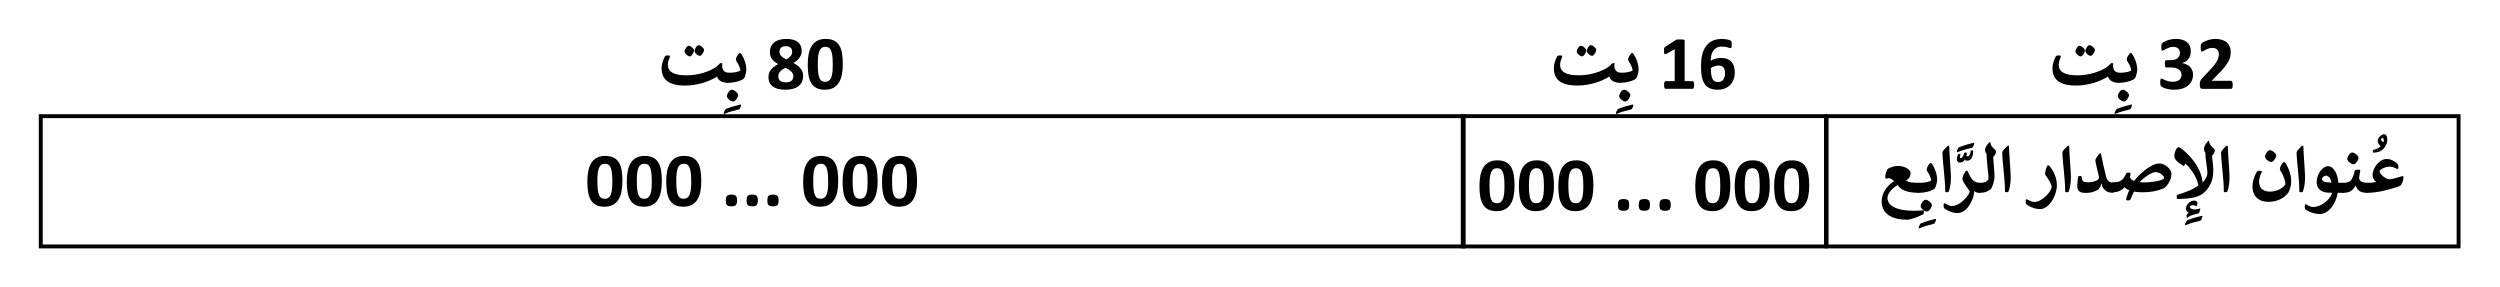 <svg xmlns="http://www.w3.org/2000/svg" xml:space="preserve" width="643.749" height="73.953"><path style="opacity:1;fill:none;fill-opacity:1;fill-rule:nonzero;stroke:#000;stroke-width:.755;stroke-linecap:square;stroke-linejoin:miter;stroke-miterlimit:10;stroke-dasharray:none;stroke-dashoffset:0;stroke-opacity:1;paint-order:fill markers stroke" d="M17.481 48.62h274.865V23.458H17.481Z" transform="matrix(1.333 0 0 -1.333 -12.805 94.725)"/><g aria-label="000 ... 000" style="font-style:normal;font-variant:normal;font-weight:700;font-stretch:normal;font-size:20px;line-height:.6;font-family:Calibri;-inkscape-font-specification:'Calibri Bold';text-align:center;letter-spacing:0;word-spacing:0;text-anchor:middle;fill:#000;fill-opacity:1;stroke:none;stroke-width:.75"><path d="M129.84-36.075q0 1.135-.184 2.05-.183.916-.6 1.56-.41.645-1.077.99-.66.344-1.619.344-.974 0-1.61-.33-.638-.337-1.012-.96-.373-.63-.527-1.53-.146-.908-.146-2.051 0-1.128.183-2.043.19-.923.6-1.568.418-.644 1.077-.989.666-.344 1.619-.344.974 0 1.61.337.645.33 1.019.96.373.622.52 1.53.146.901.146 2.044zm-1.941.095q0-.674-.037-1.187-.037-.52-.117-.9-.074-.381-.19-.645-.11-.264-.272-.417-.16-.162-.366-.228-.205-.065-.454-.065-.432 0-.718.212-.278.205-.447.623-.16.417-.227 1.04-.066.622-.066 1.45 0 1.01.081 1.677.08.66.25 1.055.175.388.446.549.27.154.652.154.285 0 .505-.088.22-.095.381-.278.168-.183.278-.462.11-.278.176-.644.073-.367.095-.828.03-.461.03-1.018zM137.457-36.075q0 1.135-.183 2.05-.184.916-.601 1.56-.41.645-1.077.99-.659.344-1.618.344-.975 0-1.612-.33-.637-.337-1.01-.96-.374-.63-.528-1.53-.146-.908-.146-2.051 0-1.128.183-2.043.19-.923.6-1.568.418-.644 1.077-.989.667-.344 1.619-.344.974 0 1.611.337.645.33 1.018.96.374.622.52 1.53.147.901.147 2.044zm-1.941.095q0-.674-.037-1.187-.037-.52-.117-.9-.073-.381-.19-.645-.11-.264-.272-.417-.16-.162-.366-.228-.205-.065-.454-.065-.432 0-.718.212-.278.205-.446.623-.162.417-.227 1.04-.066.622-.066 1.45 0 1.01.08 1.677.08.66.25 1.055.175.388.446.549.271.154.652.154.286 0 .505-.088.22-.095.381-.278.169-.183.278-.462.11-.278.176-.644.073-.367.095-.828.03-.461.03-1.018zM145.074-36.075q0 1.135-.183 2.05-.183.916-.6 1.56-.411.645-1.078.99-.659.344-1.618.344-.974 0-1.612-.33-.637-.337-1.01-.96-.374-.63-.528-1.53-.146-.908-.146-2.051 0-1.128.183-2.043.19-.923.6-1.568.418-.644 1.077-.989.667-.344 1.619-.344.974 0 1.611.337.645.33 1.018.96.374.622.52 1.53.147.901.147 2.044zm-1.941.095q0-.674-.037-1.187-.036-.52-.117-.9-.073-.381-.19-.645-.11-.264-.271-.417-.161-.162-.367-.228-.205-.065-.454-.065-.432 0-.717.212-.279.205-.447.623-.161.417-.227 1.04-.066.622-.066 1.45 0 1.01.08 1.677.081.66.25 1.055.175.388.446.549.271.154.652.154.286 0 .505-.088.22-.095.381-.278.169-.183.279-.462.11-.278.175-.644.074-.367.096-.828.029-.461.029-1.018zM151.988-32.355q0 .682-.242.916-.234.234-.85.234-.615 0-.85-.227-.233-.234-.233-.879 0-.688.234-.922.242-.235.864-.235.608 0 .842.235.235.227.235.878zM156.002-32.355q0 .682-.242.916-.235.234-.85.234t-.85-.227q-.234-.234-.234-.879 0-.688.235-.922.241-.235.864-.235.608 0 .842.235.235.227.235.878zM160.015-32.355q0 .682-.241.916-.235.234-.85.234t-.85-.227q-.234-.234-.234-.879 0-.688.234-.922.242-.235.865-.235.607 0 .842.235.234.227.234.878zM171.529-36.075q0 1.135-.183 2.05-.183.916-.6 1.56-.411.645-1.077.99-.66.344-1.62.344-.973 0-1.61-.33-.638-.337-1.011-.96-.374-.63-.528-1.53-.146-.908-.146-2.051 0-1.128.183-2.043.19-.923.6-1.568.418-.644 1.077-.989.667-.344 1.619-.344.974 0 1.611.337.645.33 1.018.96.374.622.52 1.53.147.901.147 2.044zm-1.941.095q0-.674-.037-1.187-.036-.52-.117-.9-.073-.381-.19-.645-.11-.264-.271-.417-.161-.162-.366-.228-.206-.065-.455-.065-.432 0-.717.212-.279.205-.447.623-.161.417-.227 1.04-.066.622-.066 1.45 0 1.01.08 1.677.081.66.25 1.055.175.388.446.549.271.154.652.154.286 0 .506-.088.22-.095.38-.278.169-.183.279-.462.11-.278.176-.644.073-.367.095-.828.029-.461.029-1.018zM179.146-36.075q0 1.135-.183 2.05-.183.916-.6 1.56-.41.645-1.077.99-.66.344-1.619.344-.974 0-1.611-.33-.637-.337-1.011-.96-.374-.63-.527-1.53-.147-.908-.147-2.051 0-1.128.183-2.043.19-.923.6-1.568.418-.644 1.078-.989.666-.344 1.618-.344.974 0 1.611.337.645.33 1.019.96.373.622.52 1.53.146.901.146 2.044zm-1.94.095q0-.674-.037-1.187-.037-.52-.118-.9-.073-.381-.19-.645-.11-.264-.271-.417-.161-.162-.366-.228-.205-.065-.454-.065-.432 0-.718.212-.278.205-.447.623-.161.417-.227 1.04-.066.622-.066 1.45 0 1.01.08 1.677.081.66.25 1.055.176.388.447.549.27.154.651.154.286 0 .506-.088.22-.095.38-.278.17-.183.279-.462.11-.278.176-.644.073-.367.095-.828.03-.461.03-1.018zM186.763-36.075q0 1.135-.183 2.05-.183.916-.6 1.56-.41.645-1.077.99-.66.344-1.619.344-.974 0-1.611-.33-.637-.337-1.01-.96-.374-.63-.528-1.53-.147-.908-.147-2.051 0-1.128.183-2.043.19-.923.601-1.568.418-.644 1.077-.989.666-.344 1.618-.344.974 0 1.612.337.644.33 1.018.96.373.622.52 1.53.146.901.146 2.044zm-1.94.095q0-.674-.037-1.187-.037-.52-.117-.9-.074-.381-.19-.645-.11-.264-.272-.417-.161-.162-.366-.228-.205-.065-.454-.065-.432 0-.718.212-.278.205-.447.623-.16.417-.227 1.04-.066.622-.066 1.45 0 1.01.08 1.677.082.66.25 1.055.176.388.447.549.27.154.652.154.285 0 .505-.088.22-.095.38-.278.17-.183.28-.462.109-.278.175-.644.073-.367.095-.828.03-.461.03-1.018z" style="font-size:15px;stroke-width:.75" transform="matrix(1.333 0 0 1.333 -12.805 94.725)"/></g><g aria-label="80 بِت" style="font-style:normal;font-variant:normal;font-weight:700;font-stretch:normal;font-size:20px;line-height:.6;font-family:Calibri;-inkscape-font-specification:'Calibri Bold';text-align:center;letter-spacing:0;word-spacing:0;text-anchor:middle;fill:#000;fill-opacity:1;stroke:none;stroke-width:.75"><path d="M164.754-56.439q0 .645-.227 1.15-.22.505-.66.857-.431.344-1.076.527-.644.176-1.487.176-.805 0-1.413-.161t-1.018-.469q-.41-.315-.616-.769-.205-.461-.205-1.055 0-.403.118-.754.124-.359.358-.66.242-.307.594-.57.359-.272.82-.513-.374-.205-.674-.44-.3-.241-.513-.52-.212-.285-.322-.622-.11-.337-.11-.733 0-.571.198-1.032.205-.47.6-.806.403-.344 1.004-.527.6-.184 1.392-.184.783 0 1.34.169.564.168.923.476.359.308.527.74.176.425.176.945 0 .344-.117.673-.11.323-.315.616-.205.293-.506.556-.3.257-.68.469.446.234.798.498.351.264.593.571.242.3.366.645.132.344.132.747zm-2.124-4.6q0-.256-.073-.461-.074-.205-.235-.344-.153-.147-.388-.22-.227-.073-.542-.073-.615 0-.915.285-.3.279-.3.777 0 .234.073.432.08.198.241.373.161.176.418.345.256.168.608.359.534-.315.82-.674.293-.36.293-.799zm.22 4.732q0-.271-.096-.49-.087-.228-.285-.426-.19-.197-.484-.38-.293-.184-.68-.374-.338.183-.594.366-.256.183-.425.388-.168.198-.256.425-.08.22-.08.476 0 .571.365.872.374.3 1.106.3.718 0 1.07-.308.359-.307.359-.85zM172.415-58.673q0 1.135-.183 2.05-.183.916-.6 1.56-.41.645-1.077.99-.66.344-1.619.344-.974 0-1.611-.33-.637-.337-1.011-.96-.373-.629-.527-1.53-.147-.908-.147-2.05 0-1.129.183-2.044.19-.923.6-1.568.418-.644 1.078-.988.666-.345 1.618-.345.974 0 1.612.337.644.33 1.018.96.373.622.52 1.53.146.902.146 2.044zm-1.94.095q0-.674-.037-1.186-.037-.52-.118-.901-.073-.381-.19-.645-.11-.263-.271-.417-.161-.161-.366-.227t-.454-.066q-.432 0-.718.212-.278.205-.447.623-.161.417-.227 1.04-.066.622-.066 1.45 0 1.01.08 1.677.081.66.25 1.055.176.388.447.55.27.153.651.153.286 0 .506-.088.22-.095.38-.278.17-.183.279-.461.11-.279.176-.645.073-.366.095-.828.03-.461.03-1.018zM150.281-55.07q-.11 0-.22-.043-.117-.052-.212-.14-.095-.087-.154-.22-.058-.138-.058-.314v-.623q0-.154.066-.263.066-.118.175-.184.11-.073.257-.11.139-.036.293-.036.322 0 .644-.03.323-.029.608-.08.293-.058.542-.139.25-.08.425-.183-.059-.374-.242-.82-.175-.447-.483-.887-.073-.102-.117-.205-.044-.102-.044-.241 0-.147.088-.36.088-.212.212-.41.125-.197.25-.336.131-.14.219-.14.095 0 .168.081.074.08.169.227.176.25.337.586.16.33.285.71.132.374.205.777.081.403.081.798 0 .352-.088.747-.088.388-.212.718-.074.168-.169.286-.095.11-.285.212-.235.132-.55.25-.315.109-.68.197-.36.08-.748.132-.388.044-.762.044zm-.007 1.89q.154-.241.323-.395.175-.154.38-.154.11 0 .271.051.162.059.418.25.249.197.388.373.14.176.14.373 0 .125-.067.279-.058.16-.205.395-.16.25-.33.403-.168.154-.365.154-.103 0-.271-.059-.169-.051-.418-.234-.242-.183-.38-.381-.14-.19-.14-.374 0-.124.059-.293.05-.16.197-.388zM149.937-50.067q.623-.234 1.245-.425.63-.19 1.34-.351.118-.022.176-.022.044 0 .059.036.015.037.015.059 0 .059-.037.19-.037.132-.103.279-.058.139-.131.249-.074.11-.14.124-.703.169-1.37.352-.666.183-1.376.483-.08.044-.14.044-.073 0-.073-.073 0-.066.037-.205.037-.14.11-.286.066-.154.168-.278.096-.132.22-.176z" style="font-size:15px;direction:rtl;stroke-width:.75" transform="matrix(1.333 0 0 1.333 -12.805 94.725)"/><path d="M150.281-55.07q-.403 0-.761-.065-.352-.074-.63-.22-.279-.147-.476-.374-.198-.234-.279-.556-.549.359-1.252.68-.696.316-1.494.558-.799.234-1.677.373-.88.14-1.788.14-1.289 0-2.153-.25-.864-.249-1.392-.696-.52-.446-.747-1.062-.22-.615-.22-1.347 0-.623.176-1.165.176-.55.389-.967.05-.11.102-.175.059-.066.132-.103.073-.037.176-.044.11-.014.27-.014.206 0 .286.036.081.03.081.132 0 .088-.066.264-.066.175-.146.395-.074.22-.14.469-.058.249-.058.483 0 .498.198.887.205.38.637.644.44.264 1.128.403.688.132 1.67.132.696 0 1.384-.088.696-.095 1.333-.257.645-.16 1.223-.38.586-.22 1.062-.47.484-.255.842-.534.36-.278.564-.556.052-.074.227-.074.264 0 .264.08 0 .074-.022.155-.022.08-.022.234 0 .388.11.66.11.263.293.431.183.162.425.235.241.073.498.073zm-8.217-6.664q.124-.213.27-.352.147-.14.315-.14.088 0 .22.052.14.051.36.22.204.168.321.33.118.16.118.344 0 .11-.052.256-.051.14-.176.344-.139.227-.285.374-.14.139-.3.139-.096 0-.235-.051-.132-.052-.344-.22-.198-.176-.322-.344-.118-.176-.118-.33 0-.124.044-.264.052-.146.183-.358zm1.926-.11q.124-.213.27-.352.147-.139.323-.139.095 0 .227.051.132.052.344.22.213.168.33.33.124.16.124.344 0 .11-.05.256-.052.14-.191.344-.132.235-.279.374-.139.14-.3.14-.088 0-.227-.052-.14-.051-.359-.22-.198-.168-.315-.344-.117-.176-.117-.33 0-.117.044-.256.051-.147.176-.366z" style="font-size:15px;direction:rtl;stroke-width:.75" transform="matrix(1.333 0 0 1.333 -12.805 94.725)"/></g><path style="opacity:1;fill:none;fill-opacity:1;fill-rule:nonzero;stroke:#000;stroke-width:.75;stroke-linecap:square;stroke-linejoin:miter;stroke-miterlimit:10;stroke-dasharray:none;stroke-dashoffset:0;stroke-opacity:1;paint-order:fill markers stroke" d="M292.165 48.623h70.163V23.454h-70.163z" transform="matrix(1.333 0 0 -1.333 -12.805 94.725)"/><path style="opacity:1;fill:none;fill-opacity:1;fill-rule:nonzero;stroke:#000;stroke-width:.754;stroke-linecap:square;stroke-linejoin:miter;stroke-miterlimit:10;stroke-dasharray:none;stroke-dashoffset:0;stroke-opacity:1;paint-order:fill markers stroke" d="M362.458 48.621h122.08V23.456h-122.08Z" transform="matrix(1.333 0 0 -1.333 -12.805 94.725)"/><g aria-label="000 ... 000" style="font-style:normal;font-variant:normal;font-weight:700;font-stretch:normal;font-size:20px;line-height:.6;font-family:Calibri;-inkscape-font-specification:'Calibri Bold';text-align:center;letter-spacing:0;word-spacing:0;text-anchor:middle;fill:#000;fill-opacity:1;stroke:none;stroke-width:.75"><path d="M302.172-35.217q0 1.136-.183 2.051-.183.916-.6 1.56-.411.645-1.078.989-.659.344-1.618.344-.974 0-1.612-.33-.637-.336-1.01-.959-.374-.63-.528-1.53-.146-.909-.146-2.051 0-1.128.183-2.044.19-.923.6-1.567.418-.645 1.077-.99.667-.343 1.619-.343.974 0 1.611.337.645.33 1.018.96.374.622.52 1.53.147.9.147 2.043zm-1.941.096q0-.674-.037-1.187-.036-.52-.117-.9-.073-.382-.19-.645-.11-.264-.271-.418-.161-.161-.367-.227-.205-.066-.454-.066-.432 0-.717.213-.279.205-.447.622-.161.418-.227 1.04-.066.623-.066 1.45 0 1.011.08 1.678.081.659.25 1.054.175.388.446.55.271.153.652.153.286 0 .505-.088.22-.095.381-.278.169-.183.279-.461.11-.279.175-.645.074-.366.096-.827.029-.462.029-1.018zM309.789-35.217q0 1.136-.183 2.051-.183.916-.6 1.56-.41.645-1.077.989-.66.344-1.619.344-.974 0-1.611-.33-.638-.336-1.011-.959-.374-.63-.527-1.53-.147-.909-.147-2.051 0-1.128.183-2.044.19-.923.6-1.567.418-.645 1.077-.99.667-.343 1.62-.343.973 0 1.61.337.645.33 1.018.96.374.622.52 1.53.147.9.147 2.043zm-1.94.096q0-.674-.038-1.187-.036-.52-.117-.9-.073-.382-.19-.645-.11-.264-.271-.418-.161-.161-.366-.227t-.454-.066q-.433 0-.718.213-.279.205-.447.622-.161.418-.227 1.04-.066.623-.066 1.45 0 1.011.08 1.678.081.659.25 1.054.175.388.446.55.271.153.652.153.286 0 .506-.088.22-.095.38-.278.169-.183.279-.461.11-.279.176-.645.073-.366.095-.827.03-.462.03-1.018zM317.406-35.217q0 1.136-.183 2.051-.183.916-.6 1.56-.41.645-1.077.989-.66.344-1.619.344-.974 0-1.611-.33-.637-.336-1.01-.959-.374-.63-.528-1.53-.147-.909-.147-2.051 0-1.128.183-2.044.19-.923.601-1.567.417-.645 1.077-.99.666-.343 1.618-.343.974 0 1.612.337.644.33 1.018.96.373.622.52 1.53.146.9.146 2.043zm-1.94.096q0-.674-.037-1.187-.037-.52-.118-.9-.073-.382-.19-.645-.11-.264-.271-.418-.161-.161-.366-.227t-.454-.066q-.432 0-.718.213-.278.205-.447.622-.161.418-.227 1.04-.066.623-.066 1.45 0 1.011.08 1.678.081.659.25 1.054.176.388.447.55.27.153.651.153.286 0 .506-.088.22-.095.38-.278.17-.183.279-.461.11-.279.176-.645.073-.366.095-.827.03-.462.03-1.018zM324.32-31.496q0 .681-.241.916-.235.234-.85.234t-.85-.227q-.234-.235-.234-.88 0-.688.234-.922.242-.234.865-.234.607 0 .842.234.234.227.234.879zM328.334-31.496q0 .681-.242.916-.234.234-.85.234-.615 0-.849-.227-.234-.235-.234-.88 0-.688.234-.922.242-.234.864-.234.608 0 .843.234.234.227.234.879zM332.348-31.496q0 .681-.242.916-.235.234-.85.234t-.85-.227q-.234-.235-.234-.88 0-.688.235-.922.241-.234.864-.234.608 0 .842.234.235.227.235.879zM343.861-35.217q0 1.136-.183 2.051-.183.916-.6 1.56-.41.645-1.077.989-.66.344-1.619.344-.974 0-1.611-.33-.637-.336-1.01-.959-.374-.63-.528-1.53-.147-.909-.147-2.051 0-1.128.183-2.044.19-.923.601-1.567.418-.645 1.077-.99.666-.343 1.618-.343.974 0 1.612.337.644.33 1.018.96.373.622.52 1.53.146.9.146 2.043zm-1.94.096q0-.674-.037-1.187-.037-.52-.117-.9-.074-.382-.19-.645-.11-.264-.272-.418-.161-.161-.366-.227t-.454-.066q-.432 0-.718.213-.278.205-.447.622-.16.418-.227 1.04-.066.623-.066 1.45 0 1.011.08 1.678.081.659.25 1.054.176.388.447.55.27.153.652.153.285 0 .505-.088.22-.095.38-.278.17-.183.28-.461.109-.279.175-.645.073-.366.095-.827.03-.462.03-1.018zM351.478-35.217q0 1.136-.183 2.051-.183.916-.6 1.56-.41.645-1.077.989-.66.344-1.619.344-.974 0-1.61-.33-.638-.336-1.012-.959-.373-.63-.527-1.53-.146-.909-.146-2.051 0-1.128.183-2.044.19-.923.6-1.567.418-.645 1.077-.99.666-.343 1.619-.343.974 0 1.61.337.645.33 1.019.96.373.622.52 1.53.146.9.146 2.043zm-1.94.096q0-.674-.037-1.187-.037-.52-.117-.9-.073-.382-.19-.645-.11-.264-.272-.418-.16-.161-.366-.227-.205-.066-.454-.066-.432 0-.718.213-.278.205-.447.622-.16.418-.227 1.04-.066.623-.066 1.45 0 1.011.081 1.678.08.659.25 1.054.175.388.446.55.27.153.652.153.285 0 .505-.088.22-.095.381-.278.168-.183.278-.461.11-.279.176-.645.073-.366.095-.827.03-.462.03-1.018zM359.096-35.217q0 1.136-.183 2.051-.184.916-.601 1.56-.41.645-1.077.989-.659.344-1.618.344-.975 0-1.612-.33-.637-.336-1.01-.959-.374-.63-.528-1.53-.146-.909-.146-2.051 0-1.128.183-2.044.19-.923.6-1.567.418-.645 1.077-.99.667-.343 1.619-.343.974 0 1.611.337.645.33 1.018.96.374.622.52 1.53.147.9.147 2.043zm-1.941.096q0-.674-.037-1.187-.037-.52-.117-.9-.073-.382-.19-.645-.11-.264-.272-.418-.16-.161-.366-.227-.205-.066-.454-.066-.432 0-.718.213-.278.205-.446.622-.162.418-.227 1.04-.066.623-.066 1.45 0 1.011.08 1.678.08.659.25 1.054.175.388.446.55.271.153.652.153.286 0 .505-.088.22-.095.381-.278.169-.183.278-.461.11-.279.176-.645.073-.366.095-.827.03-.462.03-1.018z" style="font-size:15px;stroke-width:.75" transform="matrix(1.333 0 0 1.333 -12.805 94.725)"/></g><g aria-label="16 بِت" style="font-style:normal;font-variant:normal;font-weight:700;font-stretch:normal;font-size:20px;line-height:.6;font-family:Calibri;-inkscape-font-specification:'Calibri Bold';text-align:center;letter-spacing:0;word-spacing:0;text-anchor:middle;fill:#000;fill-opacity:1;stroke:none;stroke-width:.75"><path d="M336.874-54.634q0 .205-.022.352-.022.14-.066.227-.037.08-.088.117-.051.037-.117.037h-5.23q-.058 0-.11-.037-.05-.036-.095-.117-.036-.088-.058-.227-.022-.147-.022-.352 0-.212.014-.351.022-.147.059-.235.044-.087.095-.124.051-.044.117-.044h1.766v-6.167l-1.524.842q-.168.08-.278.103-.103.014-.169-.044-.058-.066-.08-.22t-.022-.432q0-.176.007-.286.007-.117.036-.197.03-.08.08-.132.052-.051.14-.11l2.036-1.318q.037-.03.088-.044.059-.022.147-.03.087-.014.227-.014.146-.008.373-.008.278 0 .447.015.176.007.264.037.088.022.117.066.03.044.03.11v7.829h1.545q.065 0 .117.044.058.037.095.124.044.088.058.235.022.139.022.351zM344.725-57.065q0 .718-.22 1.333-.219.608-.644 1.054-.425.44-1.047.696-.623.25-1.436.25-.659 0-1.15-.155-.49-.146-.85-.424-.358-.286-.585-.689-.227-.403-.366-.908-.132-.505-.183-1.099-.052-.593-.052-1.26 0-.556.052-1.164.058-.608.212-1.194.161-.586.447-1.113.285-.535.732-.93.454-.403 1.091-.637.645-.235 1.524-.235.278 0 .557.037.285.03.527.08.242.052.41.118.169.065.22.117.058.044.088.102.029.059.044.132.022.066.029.169.007.102.007.249 0 .227-.015.38-.007.147-.036.235-.03.08-.081.117-.051.037-.125.037-.087 0-.227-.044-.139-.052-.337-.11-.197-.059-.468-.103-.264-.044-.615-.044-.594 0-1.004.22-.41.22-.666.6-.257.374-.374.872-.117.498-.124 1.055.16-.103.366-.205.212-.103.454-.176.249-.073.535-.117.285-.051.607-.051.718 0 1.23.197.514.198.836.564.33.367.483.887.154.52.154 1.157zm-1.89.183q0-.374-.065-.652-.066-.286-.212-.476-.147-.198-.389-.293-.241-.103-.586-.103-.205 0-.402.037-.198.037-.389.103-.19.066-.366.16-.176.089-.33.191 0 .784.089 1.311.087.52.256.828.176.307.432.44.264.124.608.124.337 0 .586-.125.256-.124.425-.351.168-.227.256-.528.088-.307.088-.666zM322.636-55.073q-.11 0-.22-.044-.117-.051-.212-.14-.096-.087-.154-.219-.059-.14-.059-.315v-.622q0-.154.066-.264.066-.117.176-.183.11-.073.256-.11.14-.037.293-.037.322 0 .645-.029.322-.03.608-.08.293-.06.542-.14.249-.08.424-.183-.058-.373-.241-.82-.176-.447-.484-.886-.073-.103-.117-.205-.044-.103-.044-.242 0-.147.088-.359t.212-.41q.125-.198.25-.337.131-.14.22-.14.094 0 .168.081.073.08.168.227.176.25.337.586.161.33.286.71.132.374.205.777.08.403.08.798 0 .352-.088.748-.087.388-.212.717-.073.169-.168.286-.096.11-.286.212-.234.132-.55.25-.314.11-.68.197-.36.08-.748.132-.388.044-.761.044zm-.007 1.89q.153-.242.322-.396.176-.154.38-.154.11 0 .272.052.16.058.417.249.25.197.388.373.14.176.14.374 0 .124-.066.278-.059.161-.205.395-.162.25-.33.403-.168.154-.366.154-.103 0-.271-.058-.169-.052-.418-.235-.241-.183-.38-.38-.14-.191-.14-.374 0-.125.059-.293.051-.161.198-.388zM322.291-50.07q.623-.235 1.246-.425.63-.19 1.34-.352.117-.022.176-.022.044 0 .058.037.015.036.015.058 0 .059-.037.19-.036.133-.102.279-.059.14-.132.249-.073.11-.14.125-.702.168-1.369.351-.666.183-1.377.484-.08.043-.139.043-.073 0-.073-.073 0-.066.036-.205.037-.139.11-.286.066-.153.169-.278.095-.132.22-.176z" style="font-size:15px;direction:rtl;stroke-width:.75" transform="matrix(1.333 0 0 1.333 -12.805 94.725)"/><path d="M322.636-55.073q-.403 0-.762-.066-.352-.073-.63-.22-.278-.146-.476-.373-.198-.235-.278-.557-.55.359-1.253.681-.696.315-1.494.557-.798.234-1.677.373-.88.14-1.787.14-1.29 0-2.154-.25-.864-.248-1.391-.695-.52-.447-.747-1.062-.22-.615-.22-1.348 0-.622.176-1.164.176-.55.388-.967.051-.11.102-.176.06-.066.132-.103.074-.036.176-.043.11-.015.271-.015.205 0 .286.036.08.03.08.132 0 .088-.066.264l-.146.395q-.073.22-.14.47-.058.248-.058.483 0 .498.198.886.205.38.637.644.44.264 1.128.403.689.132 1.67.132.696 0 1.384-.088.696-.095 1.333-.256.645-.161 1.223-.381.586-.22 1.062-.469.484-.256.843-.534.359-.279.564-.557.051-.073.227-.073.263 0 .263.08 0 .073-.022.154-.022.08-.022.234 0 .389.11.66.11.263.293.432.183.16.425.234.242.073.498.073zm-8.218-6.665q.124-.212.27-.352.147-.139.316-.139.088 0 .22.051.139.052.358.22.206.169.323.33.117.16.117.344 0 .11-.051.256-.052.14-.176.345-.14.227-.286.373-.139.14-.3.14-.095 0-.235-.052-.131-.051-.344-.22-.198-.175-.322-.344-.117-.176-.117-.33 0-.124.044-.263.051-.147.183-.36zm1.926-.11q.125-.212.271-.352.147-.139.322-.139.096 0 .227.052.132.05.345.22.212.168.33.329.124.161.124.344 0 .11-.052.256-.05.14-.19.345-.132.234-.278.373-.14.14-.3.14-.088 0-.228-.052-.139-.051-.358-.22-.198-.168-.315-.344-.118-.176-.118-.33 0-.117.044-.256.052-.146.176-.366z" style="font-size:15px;direction:rtl;stroke-width:.75" transform="matrix(1.333 0 0 1.333 -12.805 94.725)"/></g><g aria-label="32 بِت" style="font-style:normal;font-variant:normal;font-weight:700;font-stretch:normal;font-size:20px;line-height:.6;font-family:Calibri;-inkscape-font-specification:'Calibri Bold';text-align:center;letter-spacing:0;word-spacing:0;text-anchor:middle;fill:#000;fill-opacity:1;stroke:none;stroke-width:.75"><path d="M433.243-56.673q0 .71-.27 1.26-.272.549-.755.922-.484.374-1.157.572-.674.19-1.473.19-.483 0-.908-.073-.425-.066-.754-.169-.322-.102-.535-.212-.212-.11-.278-.169-.066-.058-.103-.131-.029-.074-.058-.169-.022-.102-.037-.249-.007-.154-.007-.366 0-.352.059-.484.058-.139.176-.139.073 0 .249.103.183.095.461.212.278.11.652.213.373.095.85.095.402 0 .71-.095.308-.096.52-.264.22-.176.322-.418.11-.249.11-.549 0-.33-.132-.593-.124-.264-.38-.447-.25-.19-.638-.293-.38-.102-.9-.102h-.821q-.095 0-.161-.022-.066-.03-.11-.11t-.066-.22q-.015-.146-.015-.373 0-.213.015-.345.022-.139.059-.212.044-.073.102-.103.066-.029.154-.029h.828q.424 0 .754-.095.33-.103.55-.286.226-.183.344-.44.117-.263.117-.578 0-.242-.08-.454-.081-.22-.242-.374-.154-.16-.403-.249-.25-.095-.586-.095-.381 0-.718.117-.337.11-.608.25-.264.131-.454.248-.183.118-.271.118-.059 0-.103-.022-.043-.03-.073-.103t-.044-.212q-.014-.14-.014-.36 0-.182.007-.3.007-.124.029-.204.022-.081.051-.14.037-.058.11-.124.073-.073.3-.213.228-.139.572-.27.344-.132.79-.22.455-.096.982-.096.689 0 1.216.162.535.16.894.468.366.3.549.747.19.44.19.997 0 .432-.11.805-.11.374-.322.667-.212.293-.534.498-.315.205-.733.307v.022q.498.059.894.257.395.19.666.483.279.293.425.667.146.366.146.79zM440.904-54.681q0 .212-.022.366-.014.146-.05.242-.037.095-.096.139-.059.036-.132.036h-5.45q-.16 0-.277-.029-.118-.03-.19-.11-.074-.088-.11-.249-.03-.16-.03-.417 0-.242.022-.41.022-.176.08-.308.06-.14.147-.264.095-.131.242-.285l1.64-1.758q.491-.513.791-.93.3-.425.47-.77.168-.35.226-.644.066-.293.066-.556 0-.242-.08-.455-.074-.22-.228-.38-.146-.162-.373-.25-.227-.095-.535-.095-.432 0-.769.11-.33.11-.586.25-.249.131-.417.248-.169.11-.264.11-.066 0-.117-.044-.044-.044-.073-.146-.03-.103-.052-.271-.014-.176-.014-.425 0-.169.007-.278.014-.118.036-.198.022-.088.059-.147.037-.066.124-.154.096-.087.337-.22.25-.138.608-.263.36-.132.791-.22.432-.088.901-.088.74 0 1.29.19.556.184.922.52.366.33.542.792.183.454.183.981 0 .462-.088.909-.088.446-.366.966-.278.513-.784 1.143-.505.623-1.34 1.45l-1.106 1.135h3.735q.074 0 .132.044.066.044.11.14.044.087.066.241.022.147.022.352zM418.961-55.07q-.11 0-.22-.043-.117-.052-.212-.14-.095-.087-.154-.22-.058-.138-.058-.314v-.623q0-.154.065-.263.066-.118.176-.184.11-.073.257-.11.139-.036.293-.036.322 0 .644-.03.322-.029.608-.08.293-.058.542-.139.249-.08.425-.183-.059-.374-.242-.82-.176-.447-.483-.887-.074-.102-.118-.205-.044-.102-.044-.241 0-.147.088-.36.088-.212.213-.41.124-.197.249-.336.132-.14.22-.14.095 0 .168.081.073.08.168.227.176.25.337.586.161.33.286.71.132.374.205.777.08.403.08.798 0 .352-.087.747-.088.388-.213.718-.073.168-.168.286-.095.11-.286.212-.234.132-.549.25-.315.109-.681.197-.36.08-.747.132-.388.044-.762.044zm-.007 1.89q.154-.241.322-.395.176-.154.381-.154.11 0 .271.051.161.059.418.25.249.197.388.373t.139.373q0 .125-.066.279-.059.16-.205.395-.161.25-.33.403-.168.154-.366.154-.102 0-.27-.059-.17-.051-.418-.234-.242-.183-.381-.381-.14-.19-.14-.374 0-.124.06-.293.05-.16.197-.388zM418.617-50.067q.622-.234 1.245-.425.63-.19 1.34-.351.117-.022.176-.022.044 0 .059.036.014.037.014.059 0 .059-.036.19-.037.132-.103.279-.058.139-.132.249-.073.11-.139.124-.703.169-1.37.352-.666.183-1.376.483-.081.044-.14.044-.073 0-.073-.073 0-.066.037-.205.036-.14.11-.286.066-.154.168-.278.095-.132.22-.176z" style="font-size:15px;direction:rtl;stroke-width:.75" transform="matrix(1.333 0 0 1.333 -12.805 94.725)"/><path d="M418.961-55.07q-.403 0-.762-.065-.351-.074-.63-.22-.278-.147-.476-.374-.197-.234-.278-.556-.55.359-1.252.68-.696.316-1.495.558-.798.234-1.677.373-.879.14-1.787.14-1.289 0-2.153-.25-.864-.249-1.392-.696-.52-.446-.747-1.062-.22-.615-.22-1.347 0-.623.176-1.165.176-.55.388-.967.052-.11.103-.175.059-.066.132-.103.073-.037.176-.044.11-.014.27-.014.206 0 .286.036.08.03.08.132 0 .088-.065.264l-.147.395q-.073.22-.139.469-.058.249-.058.483 0 .498.197.887.205.38.638.644.439.264 1.128.403.688.132 1.67.132.695 0 1.384-.088.696-.095 1.333-.257.644-.16 1.223-.38.586-.22 1.062-.47.483-.255.842-.534.359-.278.564-.556.051-.074.227-.074.264 0 .264.08 0 .074-.022.155-.022.08-.022.234 0 .388.11.66.11.263.293.431.183.162.424.235.242.073.499.073zm-8.218-6.664q.125-.213.271-.352.147-.14.315-.14.088 0 .22.052.14.051.359.22.205.168.322.33.117.16.117.344 0 .11-.051.256-.051.14-.176.344-.139.227-.285.374-.14.139-.3.139-.096 0-.235-.051-.132-.052-.344-.22-.198-.176-.323-.344-.117-.176-.117-.33 0-.124.044-.264.051-.146.183-.358zm1.927-.11q.124-.213.27-.352.147-.139.323-.139.095 0 .227.051.132.052.344.22.213.168.33.33.124.16.124.344 0 .11-.051.256-.051.14-.19.344-.132.235-.279.374-.139.14-.3.14-.088 0-.227-.052-.14-.051-.36-.22-.197-.168-.314-.344-.117-.176-.117-.33 0-.117.044-.256.051-.147.175-.366z" style="font-size:15px;direction:rtl;stroke-width:.75" transform="matrix(1.333 0 0 1.333 -12.805 94.725)"/></g><g aria-label="عُنوان الإِصدار الرَّابِع" style="font-style:normal;font-variant:normal;font-weight:700;font-stretch:normal;font-size:20px;line-height:.6;font-family:Calibri;-inkscape-font-specification:'Calibri Bold';text-align:center;letter-spacing:0;word-spacing:0;text-anchor:middle;fill:#000;fill-opacity:1;stroke:none;stroke-width:.75"><path d="M473.552-37.013q.19-.058.271 0 .08.059.08.227 0 .147-.058.396-.051.249-.146.513-.096.256-.227.468-.125.205-.264.264-.242.102-.6.22-.352.117-.777.241-.425.125-.894.25-.468.124-.937.234-.286.066-.652.139-.366.066-.769.124-.396.052-.813.088-.417.037-.798.037-.11 0-.22-.044-.117-.051-.212-.14-.096-.087-.154-.219-.059-.14-.059-.315v-.622q0-.154.073-.264.066-.117.176-.183.11-.073.256-.11.14-.037.286-.037.374 0 .747-.036.381-.037.755-.132-.11-.08-.235-.213-.117-.131-.22-.3-.102-.176-.175-.373-.066-.198-.066-.403 0-.337.095-.696.103-.366.286-.718.183-.351.432-.659.249-.315.55-.55.3-.241.636-.38.337-.14.696-.14.352 0 .637.074.293.073.535.198.249.117.454.278.205.154.396.315.08.066.131.132.059.066.088.146.037.08.044.183.015.103.015.25 0 .168-.044.263-.037.088-.14.088-.065 0-.197-.066-.132-.073-.322-.154-.19-.088-.432-.154-.242-.073-.52-.073-.323 0-.638.073-.314.066-.585.19-.264.118-.47.28-.204.153-.314.329.022.19.198.447.175.249.44.49.27.235.6.418.337.176.673.22.242-.015.535-.074.293-.066.608-.146.322-.088.637-.183.323-.103.608-.19zM469.538-44.161q0 .146.118.285.117.14.38.264.015-.051.03-.117.022-.073.022-.132 0-.212-.037-.359-.036-.154-.117-.154-.176 0-.286.081-.11.08-.11.132zm1.238.036q0 .352-.102.696-.095.344-.3.66-.213.322-.44.549-.227.22-.505.359-.271.139-.601.205-.33.066-.74.073-.132 0-.132-.19 0-.169.037-.235.03-.066.095-.095.286-.08.498-.161.213-.08.381-.169.161-.088.286-.183.124-.102.249-.227-.11-.073-.213-.168-.11-.096-.19-.22-.088-.125-.14-.278-.05-.161-.05-.367 0-.241.139-.468.139-.227.337-.403.19-.176.402-.278.213-.103.36-.103.16 0 .278.088.124.08.197.227.081.14.118.322.036.176.036.366z" style="font-size:15px;stroke-width:.75" transform="matrix(1.333 0 0 1.333 -12.805 94.725)"/><path d="M466.975-33.812q-.476 0-.85-.066-.366-.073-.644-.234-.271-.161-.469-.418-.19-.264-.322-.652h-.051q-.184.293-.418.579-.227.278-.461.44-.33.19-.71.27-.374.08-.77.08-.11 0-.22-.043-.117-.051-.212-.14-.095-.087-.154-.219-.058-.14-.058-.315v-.622q0-.154.065-.264.066-.117.176-.183.11-.073.257-.11.139-.037.293-.037.33 0 .607-.08.279-.088.484-.213.154-.088.293-.285.139-.205.264-.469.124-.271.22-.586.102-.315.168-.637.014-.073.051-.125.037-.058.125-.088.087-.029.241-.044.161-.014.418-.014.234 0 .234.19 0 .052-.022.213-.022.16-.059.373-.029.205-.073.432l-.066.403q.059.52.52.725.462.205 1.29.205zm-3.684-7.251q.154-.234.322-.388.176-.154.381-.154.11 0 .271.059.161.05.417.241.25.19.389.366t.139.381q0 .125-.066.286-.059.154-.205.38-.161.257-.33.411-.168.154-.366.154-.102 0-.27-.051-.17-.06-.418-.242-.242-.183-.381-.381-.14-.198-.14-.374 0-.124.052-.285.058-.169.205-.403z" style="font-size:15px;stroke-width:.75" transform="matrix(1.333 0 0 1.333 -12.805 94.725)"/><path d="M461.189-33.812q-.08.505-.25 1.01-.168.499-.41.953-.234.461-.541.85-.3.388-.66.673-.358.293-.761.454-.403.161-.843.161-.285 0-.607-.05-.323-.045-.652-.14-.33-.088-.66-.227-.329-.14-.637-.322-.102-.059-.175-.117-.066-.052-.103-.14-.037-.08-.051-.205-.015-.117-.015-.307 0-.227.03-.3.029-.074.146-.074.066 0 .205.08.146.081.337.177.198.102.425.183.227.08.454.08.366 0 .747-.102.388-.096.754-.279.374-.183.718-.44.352-.248.637-.556.286-.3.506-.652.22-.351.33-.725-.235 0-.52-.007-.28-.007-.587-.044-.395-.051-.74-.19-.337-.147-.593-.389-.256-.241-.403-.593-.146-.351-.146-.813 0-.622.198-1.179.205-.564.52-.989.322-.425.71-.674.388-.249.762-.249.41 0 .754.257.352.256.608.696.264.439.425 1.025.168.579.212 1.23h1.092l-.14 1.934zm-1.209-1.985q-.044-.286-.146-.527-.095-.25-.235-.425-.139-.183-.314-.278-.169-.103-.352-.103-.168 0-.308.066-.139.059-.241.161-.103.095-.169.213-.058.117-.073.227.03.16.14.285.109.125.321.213.22.08.557.124.337.044.82.044zM454.473-34.098q-.037.088-.103.132-.059.037-.256.037-.19 0-.264-.044-.073-.044-.073-.125-.022-.197-.015-.49.015-.293-.007-.542-.022-.513-.073-1.092-.044-.586-.103-1.186-.051-.6-.11-1.194l-.11-1.143-.08-1.01q-.03-.47-.03-.806 0-.198.147-.403.154-.212.418-.483.175-.198.337-.337.168-.14.278-.14.051 0 .088.037.044.037.044.073.007.455.029.982.03.527.066 1.091l.073 1.128q.044.571.073 1.106.037.527.059 1.004.022.468.022.834 0 .41-.044.799-.037.388-.095.725-.059.337-.132.608-.073.27-.14.44zM450.173-37.994q-.073-.103-.117-.213-.037-.117-.037-.227 0-.153.088-.38.088-.228.213-.433.132-.212.263-.359.14-.153.242-.153.183 0 .352.285.527.916.776 1.773.25.85.25 1.728 0 .25-.045.542-.036.286-.117.579-.073.286-.183.557-.103.27-.235.49-.292.381-.688.703-.395.315-.879.542-.483.235-1.047.36-.557.131-1.172.131-.828 0-1.421-.242-.586-.241-.967-.651-.373-.41-.55-.953-.175-.542-.175-1.15 0-.666.205-1.333.205-.673.557-1.362.051-.102.102-.161.052-.066.125-.095.073-.037.176-.044.11-.015.27-.015.206 0 .286.037.08.03.08.132 0 .08-.087.256-.08.176-.183.425-.095.249-.176.571-.08.315-.08.689 0 .908.549 1.413.556.506 1.567.506.388 0 .82-.088.433-.088.843-.264.41-.183.754-.454.352-.271.571-.645-.014-.256-.095-.57-.073-.323-.198-.653-.117-.337-.278-.666-.161-.33-.359-.608zm-2.776-3.508q.154-.235.323-.389.175-.153.38-.153.11 0 .271.058.162.051.418.242.249.19.388.366.14.176.14.38 0 .125-.067.287-.058.153-.205.38-.16.257-.33.41-.168.154-.365.154-.103 0-.272-.05-.168-.06-.417-.243-.242-.183-.38-.38-.14-.198-.14-.374 0-.125.051-.286.059-.168.205-.402zM439.883-34.098q-.037.088-.103.132-.058.037-.256.037-.19 0-.264-.044-.073-.044-.073-.125-.022-.197-.015-.49.015-.293-.007-.542-.022-.513-.073-1.092-.044-.586-.102-1.186-.052-.6-.11-1.194-.059-.6-.11-1.143l-.08-1.01q-.03-.47-.03-.806 0-.198.146-.403.154-.212.418-.483.176-.198.337-.337.168-.14.278-.14.051 0 .088.037.044.037.044.073.007.455.03.982.028.527.065 1.091l.073 1.128q.044.571.073 1.106.037.527.06 1.004.021.468.021.834 0 .41-.044.799-.036.388-.095.725-.059.337-.132.608-.073.27-.139.44zM436.147-43.788q.066-.066.103-.066.095 0 .095.088.022.176.066.33.044.146.14.308.102.153.27.336.169.184.432.433.117.11.161.19t.044.168q0 .11-.051.264-.051.154-.132.3-.073.147-.176.264-.095.117-.19.154.022.27.059.644.043.367.08.748.044.38.073.732.037.344.037.579 0 .454-.044.981-.044.527-.212 1.091-.161.557-.484 1.128-.322.564-.871 1.092-.55.542-1.275.842-.718.293-1.59.395-.277.044-.607.074-.33.029-.66.05-.329.015-.636.023-.308.007-.535.007-.161 0-.161-.447 0-.197.03-.256.036-.066.109-.088.593-.183 1.157-.38.564-.199 1.077-.418.52-.22.981-.476.462-.257.85-.564-.073-.3-.161-.586-.08-.293-.213-.608-.131-.322-.33-.681-.197-.367-.497-.813-.257-.366-.594-.77-.336-.402-.754-.754l-.14.315q-.058.132-.146.147-.087.014-.16-.052-.506-.322-.828-.57-.323-.257-.506-.477-.183-.22-.256-.417-.066-.205-.066-.44 0-.176.037-.373.036-.198.095-.389.066-.197.154-.373t.19-.322q.154-.22.308-.22.102 0 .307.124.213.125.484.345.278.212.593.505.322.293.637.623t.608.688q.3.352.527.696.425.615.704 1.172.278.549.446 1.032.169.484.25.901.087.41.124.747.505-.527.71-.988.213-.462.213-.901 0-.125-.03-.366-.022-.242-.058-.542-.037-.3-.088-.645l-.088-.681q-.044-.337-.08-.645-.03-.315-.044-.556-.007-.103-.007-.19.007-.096.022-.191-.125-.125-.213-.352-.08-.227-.08-.461 0-.183.065-.381.074-.198.184-.38.11-.191.249-.367.146-.176.293-.33zm-1.574 13.008q.066 0 .066.051 0 .066-.022.162-.015.102-.081.293-.066.183-.132.3-.059.124-.11.139-.747.154-1.164.308-.418.153-.638.278-.212.132-.285.205-.066.08-.117.08-.066 0-.088-.139-.015-.131-.015-.344 0-.102.117-.249.125-.139.323-.278-.264-.11-.41-.308-.147-.19-.147-.447 0-.315.14-.6.138-.286.358-.506.227-.22.513-.351.285-.125.578-.125.279 0 .462.118.183.124.183.337 0 .11-.044.263-.044.154-.132.315-.036.08-.11.08-.044 0-.08-.036-.037-.037-.096-.088-.058-.044-.16-.08-.096-.037-.264-.037-.235 0-.41.11-.169.117-.169.264 0 .124.103.212.102.095.241.146.14.059.286.081.154.03.256.03.125 0 .293-.03.176-.03.337-.066.161-.03.278-.059.118-.029.14-.029zM432.229-28.568q.622-.234 1.245-.425.63-.19 1.34-.351.118-.022.176-.022.044 0 .059.036.014.037.014.059 0 .059-.036.19-.037.132-.103.279-.058.139-.132.249-.073.11-.139.124-.703.169-1.37.352-.666.183-1.376.483-.081.044-.14.044-.073 0-.073-.073 0-.066.037-.205.036-.14.11-.286.066-.154.168-.278.095-.132.22-.176zM421.843-34.046q-.146.256-.315.644-.168.388-.337.791-.073.176-.19.22-.11.044-.359.044-.176 0-.25-.044-.072-.037-.072-.125 0-.139.066-.38.073-.242.168-.506.103-.264.198-.513.102-.256.168-.41-.22-.058-.476-.212-.249-.154-.461-.352-.176.22-.41.403-.235.176-.513.3-.271.125-.579.198-.307.066-.622.066-.11 0-.22-.044-.117-.051-.212-.139-.096-.088-.154-.22-.059-.139-.059-.315v-.622q0-.154.066-.264.066-.117.176-.183.11-.073.256-.11.14-.037.286-.037.373 0 .644-.05.271-.06.477-.147.205-.095.351-.22.154-.132.286-.286.08-.095.154-.212.073-.125.139-.25.073-.124.132-.24.065-.118.117-.206.044-.088.088-.139.044-.051.102-.073.066-.03.154-.037.088-.007.212-.007.169 0 .235.036.073.03.073.118 0 .058-.015.16-.007.096-.022.206-.014.102-.036.212-.015.103-.03.176.11.234.293.425.19.19.498.293.257-.344.608-.725.36-.388.77-.762.41-.374.856-.718.454-.344.908-.608.462-.263.909-.417.446-.154.85-.154.27 0 .549.088.278.088.534.242.257.146.484.344.227.19.395.41.169.22.264.447.095.22.095.425 0 .461-.132.9-.124.433-.337.806-.205.366-.468.66-.257.292-.52.468-1.004.418-2 .6-.989.176-1.94.176-.228 0-.484-.007l-.498-.03q-.25-.014-.47-.036-.219-.03-.38-.058zm1.084-1.831.41.036q.235.015.55.015.322-.008.608-.022.46-.022.908-.08.454-.06.857-.14.402-.088.74-.19.344-.11.585-.235.074-.16.03-.337-.044-.168-.205-.344-.162-.176-.389-.315-.22-.146-.49-.234-.264-.095-.528-.095-.241 0-.615.153-.373.154-.806.425-.424.264-.864.615-.432.352-.79.747z" style="font-size:15px;stroke-width:.75" transform="matrix(1.333 0 0 1.333 -12.805 94.725)"/><path d="M417.851-33.812q-.263 0-.607-.044-.337-.051-.674-.234-.33-.183-.608-.535-.271-.359-.396-.967h-.036q-.044.169-.11.344-.066.169-.154.323-.08.153-.176.278-.088.124-.176.198-.417.278-.996.468-.57.184-1.289.184-.454 0-.776-.059-.315-.059-.527-.198-.206-.139-.315-.359-.103-.22-.125-.542-.014-.146-.014-.315.007-.175.022-.358.014-.315.065-.638.052-.33.088-.608.015-.102.08-.139.074-.044.265-.044.205 0 .27.044.067.044.081.14.015.168.037.322.03.153.102.322.03.073.088.14.059.065.169.124.117.05.315.088.197.029.505.029.894 0 1.64-.344.103-.044.184-.088.08-.052.139-.118.066-.073.102-.175.037-.11.052-.279l-.132-.586q-.073-.322-.154-.651-.08-.337-.154-.66l-.132-.586q-.058-.27-.095-.461-.036-.19-.036-.264 0-.205.139-.424.146-.227.307-.455.184-.241.308-.366.125-.132.212-.132.103 0 .125.103.212 1.128.454 2.183.242 1.054.505 2.146.154.659.528.959.373.3 1.047.3zM409.238-34.098q-.036.088-.102.132-.059.037-.257.037-.19 0-.263-.044-.074-.044-.074-.125-.022-.197-.014-.49.014-.293-.007-.542-.022-.513-.073-1.092-.044-.586-.103-1.186-.051-.6-.11-1.194l-.11-1.143-.08-1.01q-.03-.47-.03-.806 0-.198.147-.403.154-.212.417-.483.176-.198.337-.337.169-.14.279-.14.05 0 .087.037.044.037.044.073.007.455.03.982.029.527.066 1.091l.073 1.128q.044.571.073 1.106.037.527.059 1.004.022.468.022.834 0 .41-.044.799-.037.388-.096.725-.058.337-.131.608-.074.27-.14.44zM404.844-37.086q-.103-.132-.147-.22-.036-.088-.036-.19 0-.154.05-.425.052-.278.133-.55.088-.27.19-.468.11-.198.227-.198.103 0 .176.08.08.074.161.17.234.278.469.658.242.381.432.843.198.461.315.988.124.528.124 1.106 0 .484-.117 1.011-.11.528-.322 1.048-.212.512-.505.974-.293.468-.66.82-.366.359-.79.564-.418.212-.88.212-.512 0-1.127-.183-.616-.183-1.268-.578-.102-.066-.175-.132-.066-.059-.11-.14-.037-.073-.051-.182-.015-.11-.015-.286 0-.234.036-.322.044-.08.147-.08.073 0 .22.08.146.08.337.175.197.103.424.184.235.08.491.08.403 0 .806-.168.41-.162.783-.425.374-.257.696-.579.322-.322.564-.644.242-.323.374-.608.139-.293.139-.484 0-.16-.088-.402-.088-.242-.234-.528-.147-.285-.352-.593-.198-.308-.417-.608zM397.607-34.098q-.036.088-.102.132-.059.037-.257.037-.19 0-.263-.044-.073-.044-.073-.125-.022-.197-.015-.49.015-.293-.007-.542-.022-.513-.073-1.092-.044-.586-.103-1.186-.051-.6-.11-1.194l-.11-1.143-.08-1.01q-.03-.47-.03-.806 0-.198.147-.403.154-.212.417-.483.176-.198.337-.337.169-.14.279-.14.051 0 .088.037.043.037.043.073.007.455.03.982.03.527.066 1.091l.073 1.128q.044.571.073 1.106.037.527.059 1.004.022.468.022.834 0 .41-.044.799-.037.388-.096.725-.058.337-.131.608-.074.27-.14.44zM394.641-40.792q.03.498.066 1.01.044.513.08 1.011.044.491.074.938.029.447.029.806 0 .395-.08.805-.074.403-.191.755-.11.351-.25.622-.13.264-.248.374-.41.307-.901.483-.49.176-1.135.176-.11 0-.22-.044-.117-.051-.212-.14-.096-.087-.154-.219-.059-.14-.059-.315v-.622q0-.154.066-.264.066-.117.176-.183.11-.073.256-.11.14-.037.293-.037.447 0 .843-.146.395-.147.651-.535 0-.19-.007-.38v-.389q-.102-.952-.205-1.802-.095-.857-.132-1.633l-.014-.351q0-.162.014-.308-.124-.125-.22-.352-.087-.227-.087-.461 0-.19.066-.38.073-.199.183-.382.117-.19.264-.366.146-.176.292-.33.066-.066.103-.066.095 0 .095.088.022.176.066.323.044.146.14.307.102.154.27.337.169.183.432.432.125.125.162.205.036.074.036.162 0 .11-.051.263-.044.154-.125.3-.073.147-.175.264-.096.117-.19.154z" style="font-size:15px;stroke-width:.75" transform="matrix(1.333 0 0 1.333 -12.805 94.725)"/><path d="M392.092-33.812q-.33 0-.6-.059-.271-.066-.418-.256l-.095.044q-.022.359-.132.806-.11.446-.308.908-.197.469-.476.908-.278.447-.644.791-.359.352-.798.564-.433.212-.945.212-.205 0-.476-.044-.264-.043-.564-.139-.3-.095-.623-.241-.315-.14-.622-.337-.103-.066-.169-.125-.059-.051-.102-.132-.037-.073-.052-.19-.014-.117-.014-.293 0-.234.036-.322.037-.08.14-.08.072 0 .219.08.147.088.33.19.19.103.402.183.213.088.425.088.418 0 .835-.161.418-.161.799-.425.388-.256.717-.578.337-.315.586-.63.25-.323.396-.6.146-.287.16-.47-.028-.05-.102-.153l-.168-.235q-.088-.132-.19-.27-.103-.147-.198-.287-.183-.256-.33-.49-.146-.242-.27-.469-.067-.124-.11-.256-.037-.132-.037-.264 0-.146.08-.403.088-.263.213-.52.124-.256.263-.447.147-.19.271-.19.118 0 .176.11.059.11.11.22.161.373.315.666.154.293.337.535.154.212.322.366.176.154.388.256.213.103.476.154.264.051.594.051zM389.038-41.51q.015-.036.08-.058.066-.03.213-.03.212 0 .212.096 0 .124-.022.292-.022.162-.058.271.044.037.11.06.073.021.153.021.118 0 .213-.095.095-.103.161-.25.073-.146.117-.321.044-.176.066-.33.007-.088.073-.125.074-.036.257-.036.16 0 .16.11 0 .285-.05.615-.052.33-.184.615-.124.278-.344.469-.22.183-.557.183-.168 0-.293-.051-.124-.059-.197-.117-.066.087-.147.183-.088.095-.198.175-.11.074-.256.125-.146.044-.344.044-.103 0-.205-.03-.103-.029-.183-.11-.088-.08-.14-.226-.05-.154-.05-.389 0-.227.08-.46.08-.243.161-.353.03-.073.095-.095.059-.022.161-.022.059 0 .125.022.058.022.058.088 0 .088-.05.235-.052.146-.052.241t.051.169q.051.066.161.066.125 0 .227-.11.096-.11.176-.264.073-.154.132-.322l.088-.286zm-.9-1.157q.622-.234 1.244-.425.63-.19 1.34-.351.118-.022.176-.022.044 0 .059.036.015.037.015.059 0 .058-.037.19t-.103.279q-.058.139-.131.249-.074.11-.14.124-.703.169-1.37.352-.666.183-1.376.483-.08.044-.14.044-.072 0-.072-.073 0-.066.036-.205.037-.14.11-.286.066-.154.168-.278.096-.132.22-.176zM386.064-34.098q-.036.088-.102.132-.059.037-.257.037-.19 0-.263-.044-.073-.044-.073-.125-.022-.197-.015-.49.015-.293-.007-.542-.022-.513-.073-1.092-.044-.586-.103-1.186-.051-.6-.11-1.194l-.11-1.143-.08-1.01q-.03-.47-.03-.806 0-.198.147-.403.154-.212.417-.483.176-.198.337-.337.169-.14.279-.14.051 0 .088.037.044.037.044.073.007.455.029.982.03.527.066 1.091l.073 1.128q.044.571.073 1.106.037.527.059 1.004.022.468.022.834 0 .41-.044.799-.037.388-.095.725-.059.337-.132.608-.073.27-.14.44zM380.308-33.812q-.11 0-.22-.044-.117-.051-.213-.14-.095-.087-.153-.219-.059-.14-.059-.315v-.622q0-.154.066-.264.066-.117.176-.183.11-.073.256-.11.14-.037.293-.037.322 0 .644-.029.323-.03.608-.08.293-.06.542-.14.25-.08.425-.183-.058-.373-.242-.82-.175-.447-.483-.886-.073-.103-.117-.205-.044-.103-.044-.242 0-.147.088-.359t.212-.41q.125-.198.25-.337.131-.14.22-.14.094 0 .168.081.073.08.168.227.176.25.337.586.161.33.286.71.131.374.205.777.08.403.08.798 0 .352-.088.748-.088.388-.212.717-.073.169-.169.286-.095.11-.285.212-.235.132-.55.25-.314.11-.68.197-.36.08-.748.132-.388.044-.761.044zm.57 1.89q.155-.242.323-.396.176-.154.38-.154.11 0 .272.052.161.058.417.249.25.197.389.373t.139.374q0 .124-.066.278-.059.161-.205.395-.161.25-.33.403-.168.154-.366.154-.103 0-.271-.058-.169-.052-.418-.235-.241-.183-.38-.38-.14-.191-.14-.374 0-.125.052-.293.058-.161.205-.388zM380.769-27.967q.622-.235 1.245-.425.63-.19 1.34-.352.118-.022.176-.022.044 0 .059.037.014.037.014.059 0 .058-.036.19-.037.132-.103.278-.058.14-.132.25-.073.11-.139.124-.703.168-1.37.351-.666.183-1.376.484-.081.044-.14.044-.073 0-.073-.074 0-.065.037-.205.036-.139.11-.285.066-.154.168-.279.095-.131.22-.175z" style="font-size:15px;stroke-width:.75" transform="matrix(1.333 0 0 1.333 -12.805 94.725)"/><path d="M380.3-33.812q-.813-.007-1.435-.095-.623-.088-1.084-.235-.462-.153-.784-.359-.322-.205-.535-.454l-.307-.351q-.476.278-.843.608-.359.322-.608.652-.241.33-.366.644-.124.315-.124.564.007.6.388 1.106.388.513 1.216.85.827.337 2.131.468 1.304.132 3.164-.014.088 0 .11.073.03.08.03.242 0 .22-.037.322-.03.102-.125.14-.322.16-.732.336-.403.183-.828.337-.417.154-.82.256-.403.103-.718.103-.981 0-1.728-.154-.748-.146-1.29-.41-.542-.257-.908-.6-.359-.345-.578-.733-.213-.381-.308-.791-.088-.41-.088-.791 0-1.128.579-2.139.586-1.018 1.823-1.838-.08-.088-.22-.19-.138-.103-.292-.191-.154-.095-.308-.154t-.263-.059q-.088 0-.176.06-.08.05-.205.05-.118 0-.183-.08-.066-.08-.066-.293 0-.169.044-.41.05-.242.131-.476.081-.235.183-.418.103-.19.213-.249.373-.205.85-.366.483-.161 1.113-.161.388 0 .805.11.418.102.762.293.352.183.571.439.228.249.228.542 0 .388-.184.754-.175.36-.68.667.314.293.951.38.645.081 1.678.081z" style="font-size:15px;stroke-width:.75" transform="matrix(1.333 0 0 1.333 -12.805 94.725)"/></g></svg>
